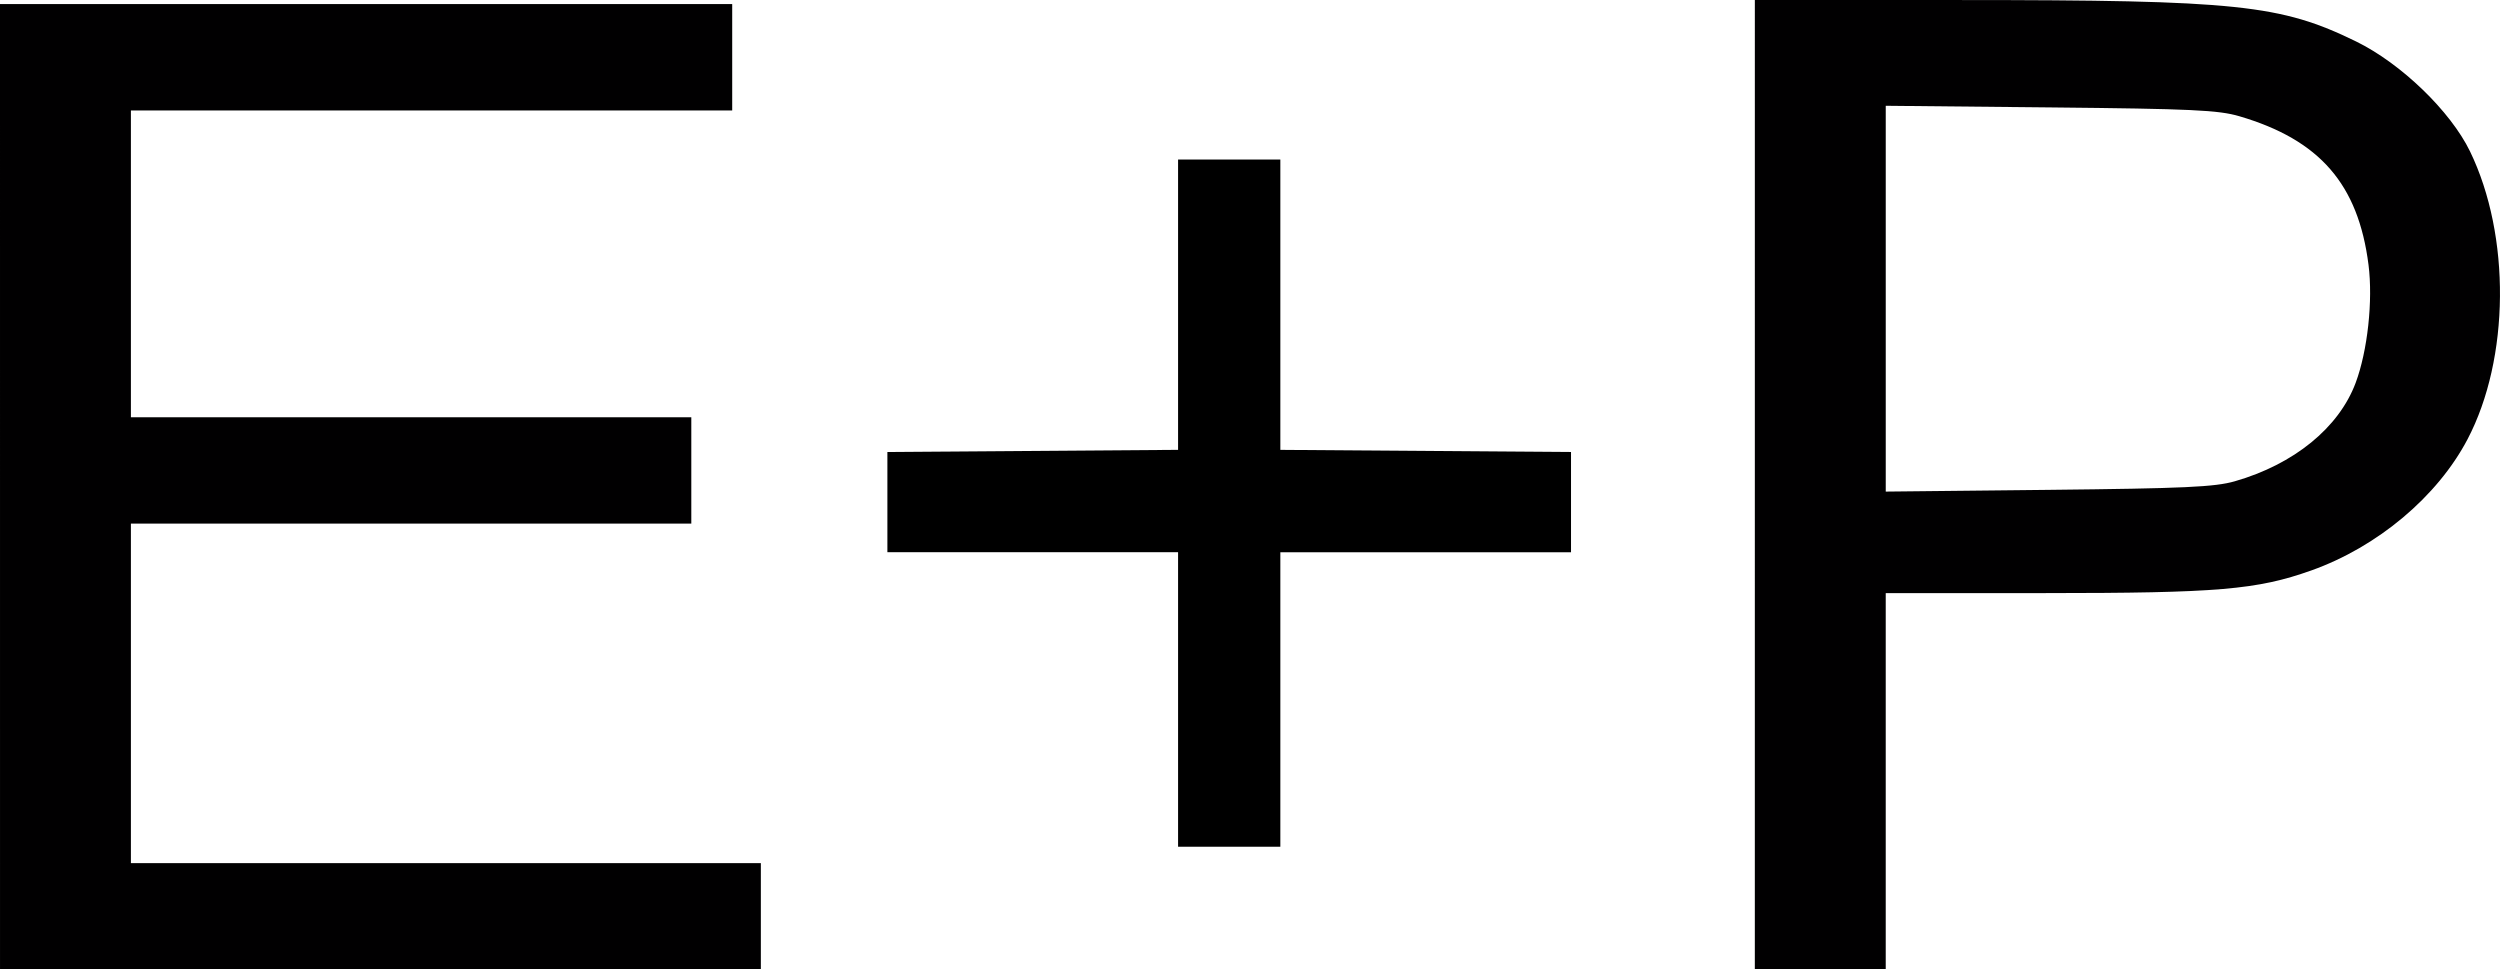 <?xml version="1.0" encoding="UTF-8" standalone="no"?>
<!-- Created with Inkscape (http://www.inkscape.org/) -->

<svg
   width="161.704mm"
   height="62.706mm"
   viewBox="0 0 161.704 62.706"
   version="1.1"
   id="svg1"
   xml:space="preserve"
   inkscape:version="1.4 (e7c3feb100, 2024-10-09)"
   sodipodi:docname="E+P_bw.svg"
   inkscape:export-filename="E+P.png"
   inkscape:export-xdpi="1200"
   inkscape:export-ydpi="1200"
   xmlns:inkscape="http://www.inkscape.org/namespaces/inkscape"
   xmlns:sodipodi="http://sodipodi.sourceforge.net/DTD/sodipodi-0.dtd"
   xmlns="http://www.w3.org/2000/svg"
   xmlns:svg="http://www.w3.org/2000/svg"><sodipodi:namedview
     id="namedview1"
     pagecolor="#ffffff"
     bordercolor="#000000"
     borderopacity="0.25"
     inkscape:showpageshadow="2"
     inkscape:pageopacity="0.0"
     inkscape:pagecheckerboard="true"
     inkscape:deskcolor="#d1d1d1"
     inkscape:document-units="mm"
     inkscape:zoom="1.4142136"
     inkscape:cx="271.529"
     inkscape:cy="146.72466"
     inkscape:window-width="1920"
     inkscape:window-height="1008"
     inkscape:window-x="1920"
     inkscape:window-y="0"
     inkscape:window-maximized="1"
     inkscape:current-layer="g8"
     showguides="true" /><defs
     id="defs1"><rect
       x="153.135"
       y="226.19"
       width="564.772"
       height="370.895"
       id="rect1" /></defs><g
     inkscape:label="Layer 1"
     inkscape:groupmode="layer"
     id="layer1"
     transform="translate(-25.288,-9.573)"
     style="display:inline"><g
       id="g8"
       style="display:inline"><path
         style="display:inline;fill:#000000;fill-opacity:1"
         d="M 101.488,45.292 H 82.686 l -2.96e-4,-6.483 18.802,-0.139 V 19.892 h 6.615 v 18.779 l 18.801,0.139 v 6.483 h -18.801 v 19.05 h -6.615 z"
         id="path9"
         sodipodi:nodetypes="ccccccccccccc" /><path
         style="display:inline;fill:#010001"
         d="M 25.288,9.838 H 72.648 V 16.717 H 33.755 v 19.844 h 36.248 v 6.879 H 33.755 v 21.96 h 40.746 v 6.879 h -49.212 z M 138.794,9.573 l 13.295,0.002 c 17.908,0.003 20.725,0.298 25.598,2.682 2.904,1.421 6.103,4.507 7.364,7.105 2.645,5.45 2.577,13.411 -0.159,18.622 -1.949,3.711 -5.821,6.963 -10.107,8.487 -3.512,1.249 -6.033,1.463 -17.272,1.465 l -10.253,0.002 V 72.279 h -8.467 z m 31.043,31.13 c 3.826,-1.097 6.732,-3.463 7.817,-6.364 0.773,-2.066 1.128,-5.324 0.833,-7.638 -0.666,-5.218 -3.154,-8.08 -8.355,-9.61 -1.351,-0.397 -3.075,-0.478 -12.223,-0.57 L 147.261,16.415 v 24.955 l 10.517,-0.112 c 8.797,-0.094 10.77,-0.185 12.059,-0.555 z"
         id="path8"
         sodipodi:nodetypes="ccccccccccccccssssscccccsssssccss" /></g></g></svg>
